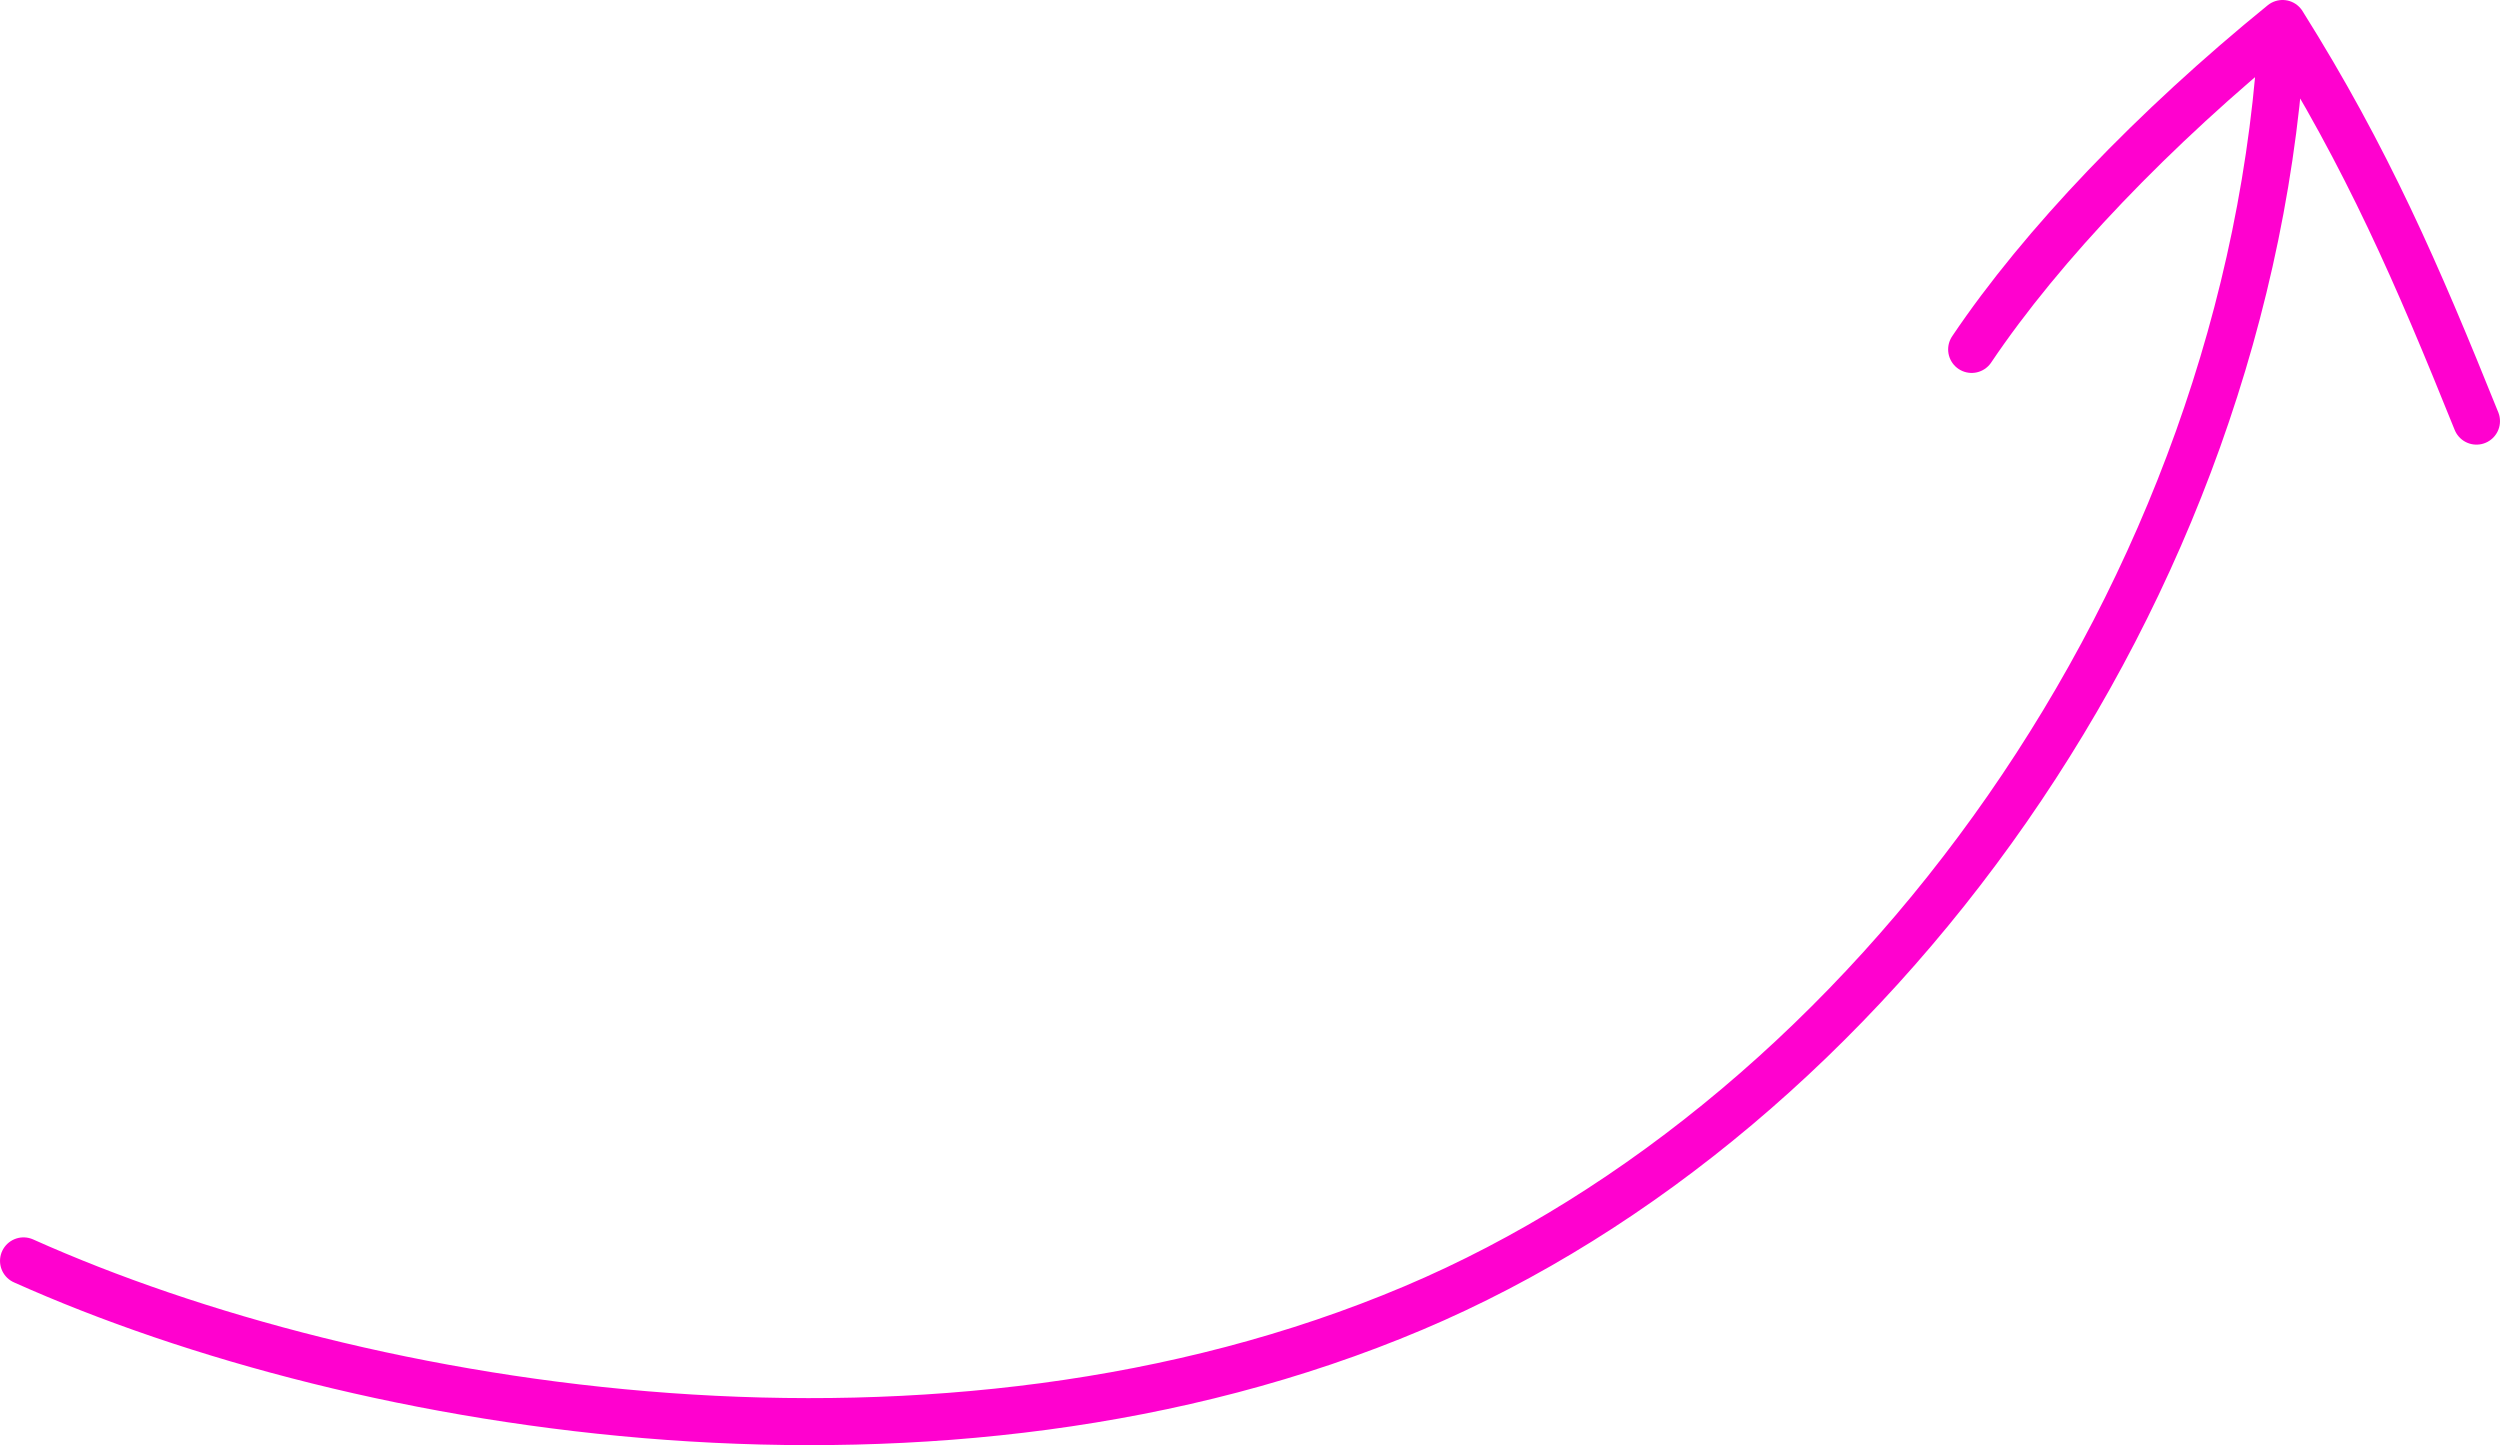 <?xml version="1.0" encoding="UTF-8"?> <svg xmlns="http://www.w3.org/2000/svg" xmlns:xlink="http://www.w3.org/1999/xlink" xmlns:xodm="http://www.corel.com/coreldraw/odm/2003" xml:space="preserve" width="53.153mm" height="30.726mm" version="1.1" style="shape-rendering:geometricPrecision; text-rendering:geometricPrecision; image-rendering:optimizeQuality; fill-rule:evenodd; clip-rule:evenodd" viewBox="0 0 1290.2 745.82"> <defs> <style type="text/css"> .str0 {stroke:#FF01CF;stroke-width:24.27;stroke-linecap:round;stroke-linejoin:round;stroke-miterlimit:22.926} .fil0 {fill:none} </style> </defs> <g id="Слой_x0020_1">  <path class="fil0 str0" d="M12.14 650.72c175,78.44 473.13,127.56 717.26,24.33 234.8,-99.28 433.02,-366.8 448.58,-662.92 43.74,69.67 69.48,129.17 100.08,205.2m-260.53 -37c36.38,-54.1 94.18,-114.32 160.45,-168.2"></path> </g> </svg> 